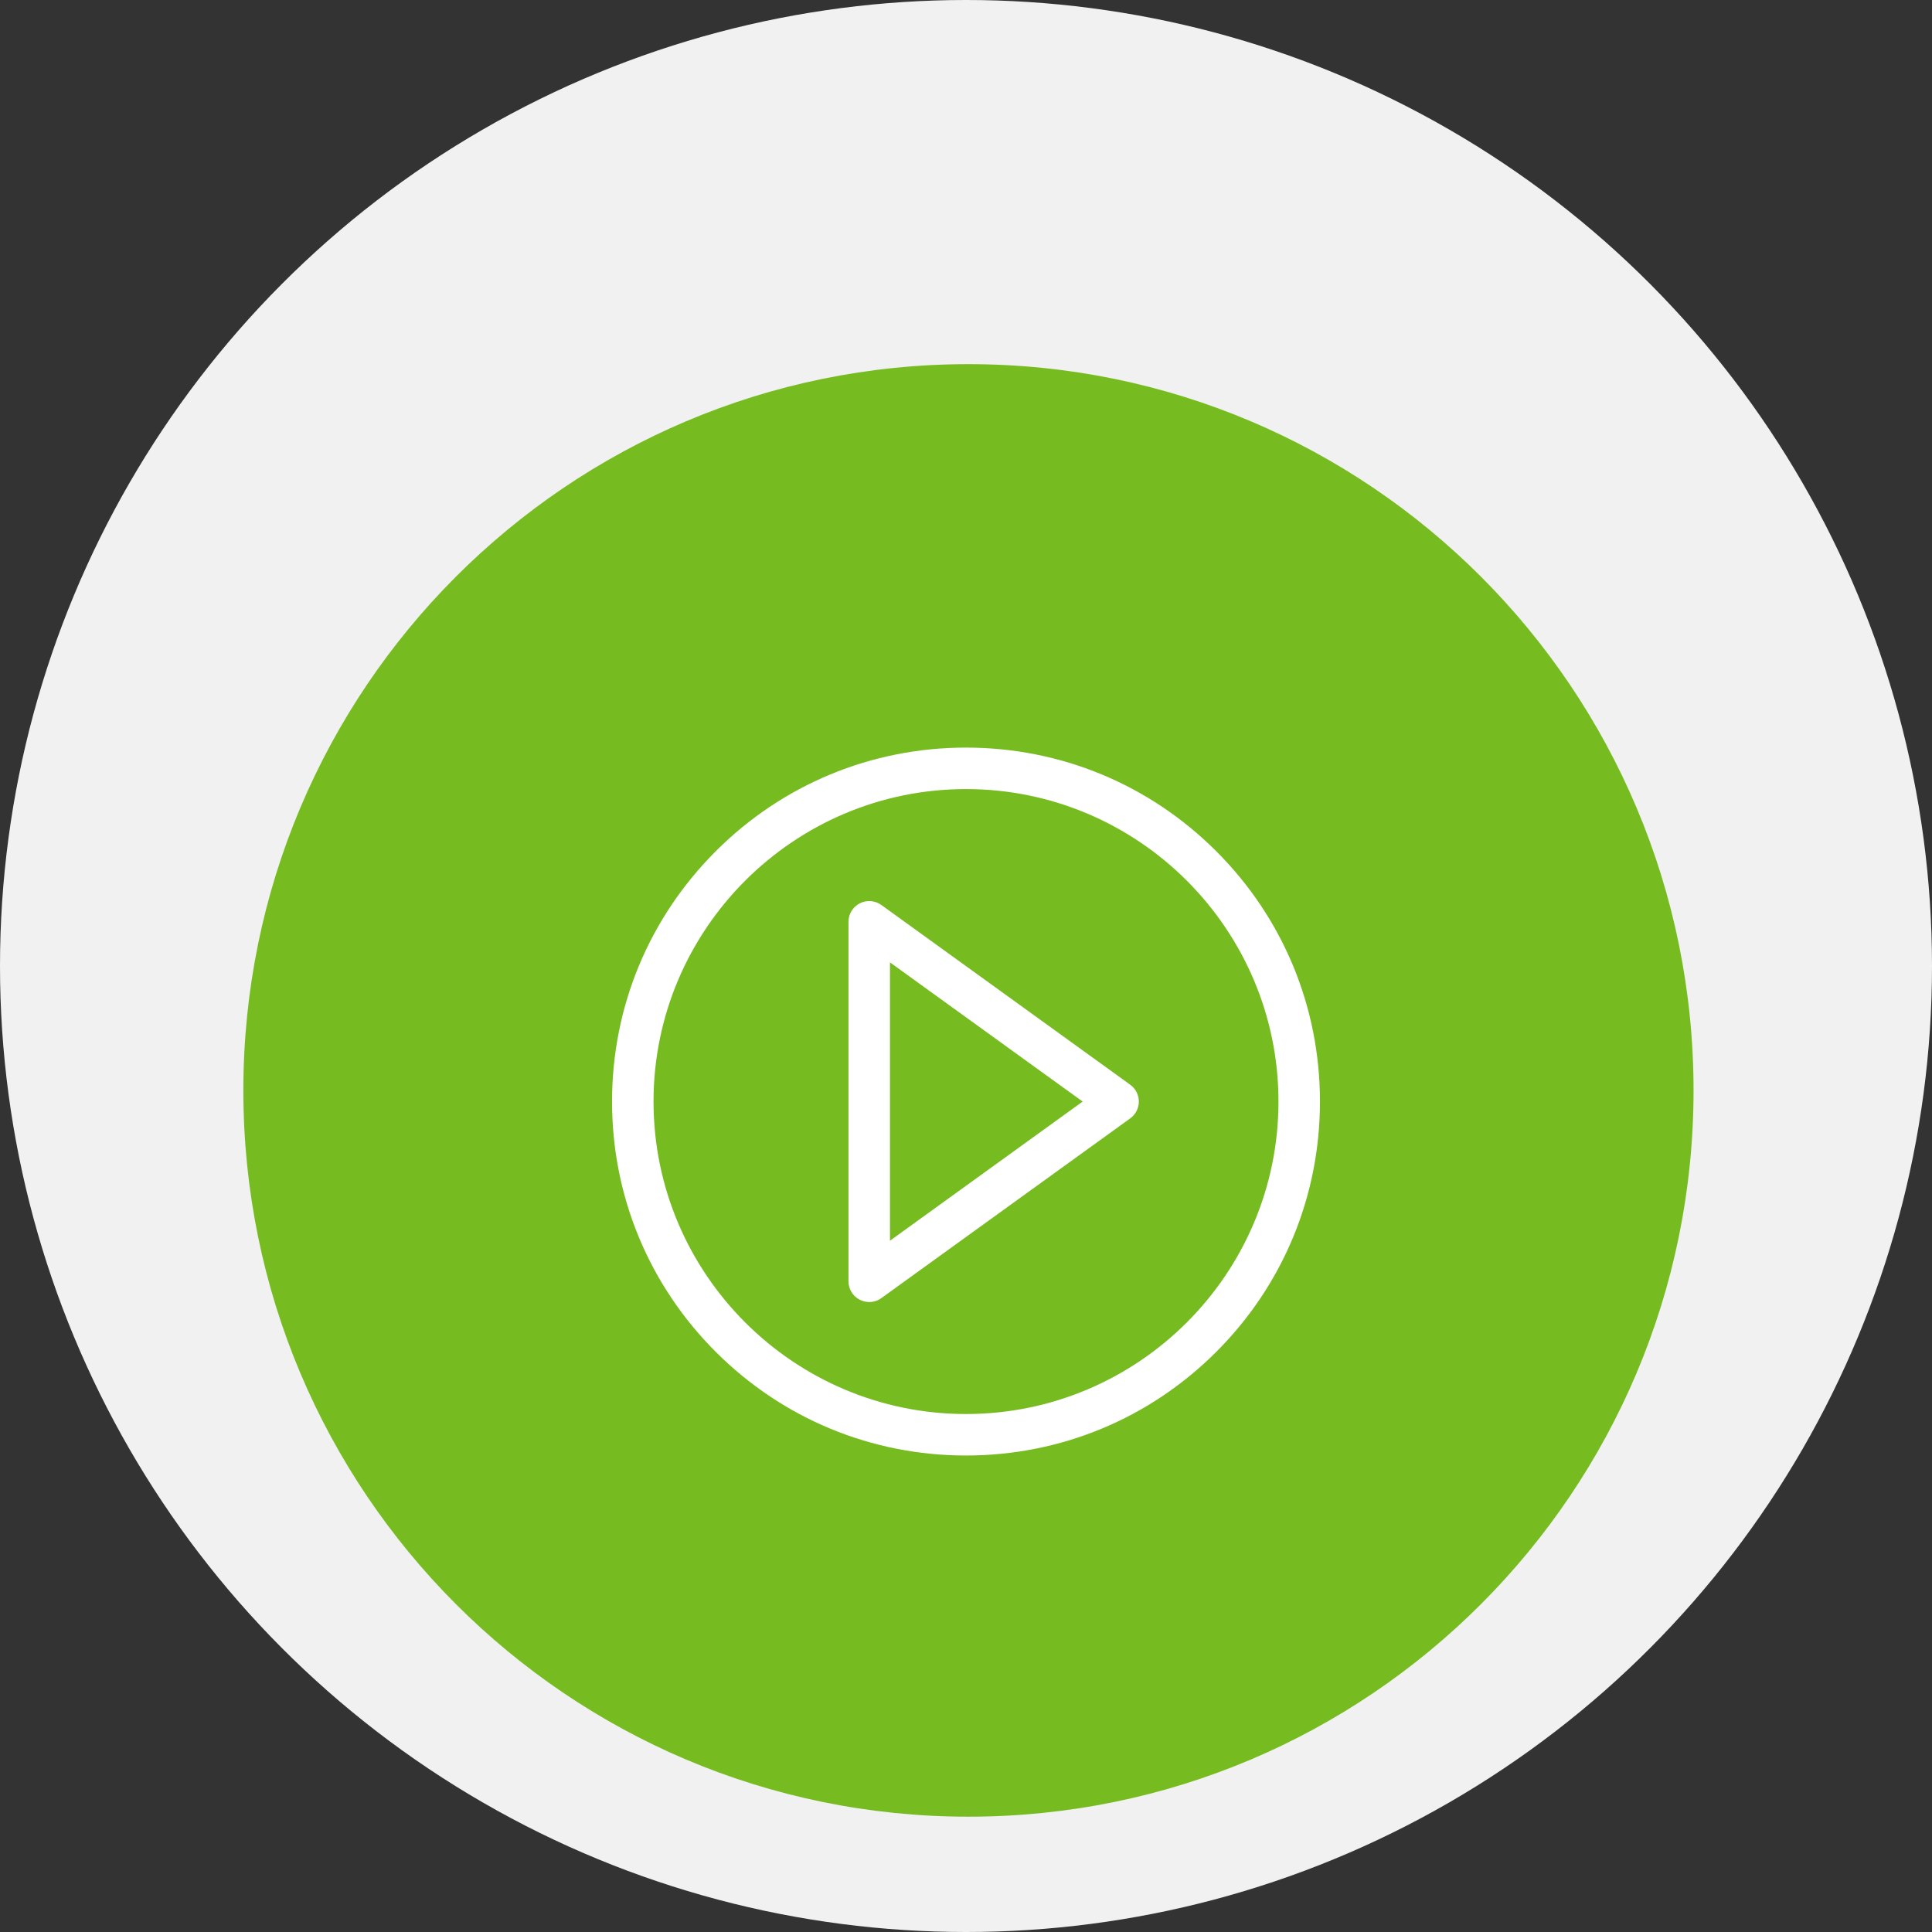 <?xml version="1.0" encoding="UTF-8"?> <svg xmlns="http://www.w3.org/2000/svg" width="262" height="262" viewBox="0 0 262 262" fill="none"><rect x="0" y="0" width="262" height="262" fill="#333333" stroke="none"/> <circle cx="131" cy="131" r="131" fill="#F1F1F1"></circle> <g clip-path="url(#clip0_1713_2504)"> <path d="M131.332 246.362C185.639 246.362 229.664 202.266 229.664 147.872C229.664 93.477 185.639 49.382 131.332 49.382C77.025 49.382 33 93.477 33 147.872C33 202.266 77.025 246.362 131.332 246.362Z" fill="#76BC21"></path> </g> <g clip-path="url(#clip1_1713_2504)"> <path d="M164.941 115.44C155.875 106.375 143.821 101.382 131 101.382C118.179 101.382 106.125 106.375 97.059 115.44C87.993 124.507 83 136.56 83 149.382C83 162.203 87.993 174.257 97.059 183.323C106.125 192.389 118.179 197.382 131 197.382C143.821 197.382 155.875 192.389 164.941 183.323C174.007 174.257 179 162.203 179 149.382C179 136.56 174.007 124.507 164.941 115.44ZM131 191.757C107.634 191.757 88.625 172.747 88.625 149.382C88.625 126.016 107.634 107.007 131 107.007C154.366 107.007 173.375 126.016 173.375 149.382C173.375 172.747 154.366 191.757 131 191.757Z" fill="white"></path> <path d="M153.272 147.102L119.522 122.727C118.665 122.108 117.535 122.022 116.595 122.503C115.654 122.983 115.062 123.951 115.062 125.007V173.757C115.062 174.813 115.654 175.78 116.595 176.261C116.998 176.467 117.437 176.569 117.875 176.569C118.455 176.569 119.033 176.39 119.522 176.037L153.272 151.662C154.004 151.133 154.438 150.285 154.438 149.382C154.438 148.479 154.004 147.63 153.272 147.102ZM120.688 168.256V130.507L146.821 149.382L120.688 168.256Z" fill="white"></path> </g> <defs> <clipPath id="clip0_1713_2504"> <rect width="197" height="198" fill="white" transform="translate(33 49.382)"></rect> </clipPath> <clipPath id="clip1_1713_2504"> <rect width="96" height="96" fill="white" transform="translate(83 101.382)"></rect> </clipPath> </defs> </svg> 